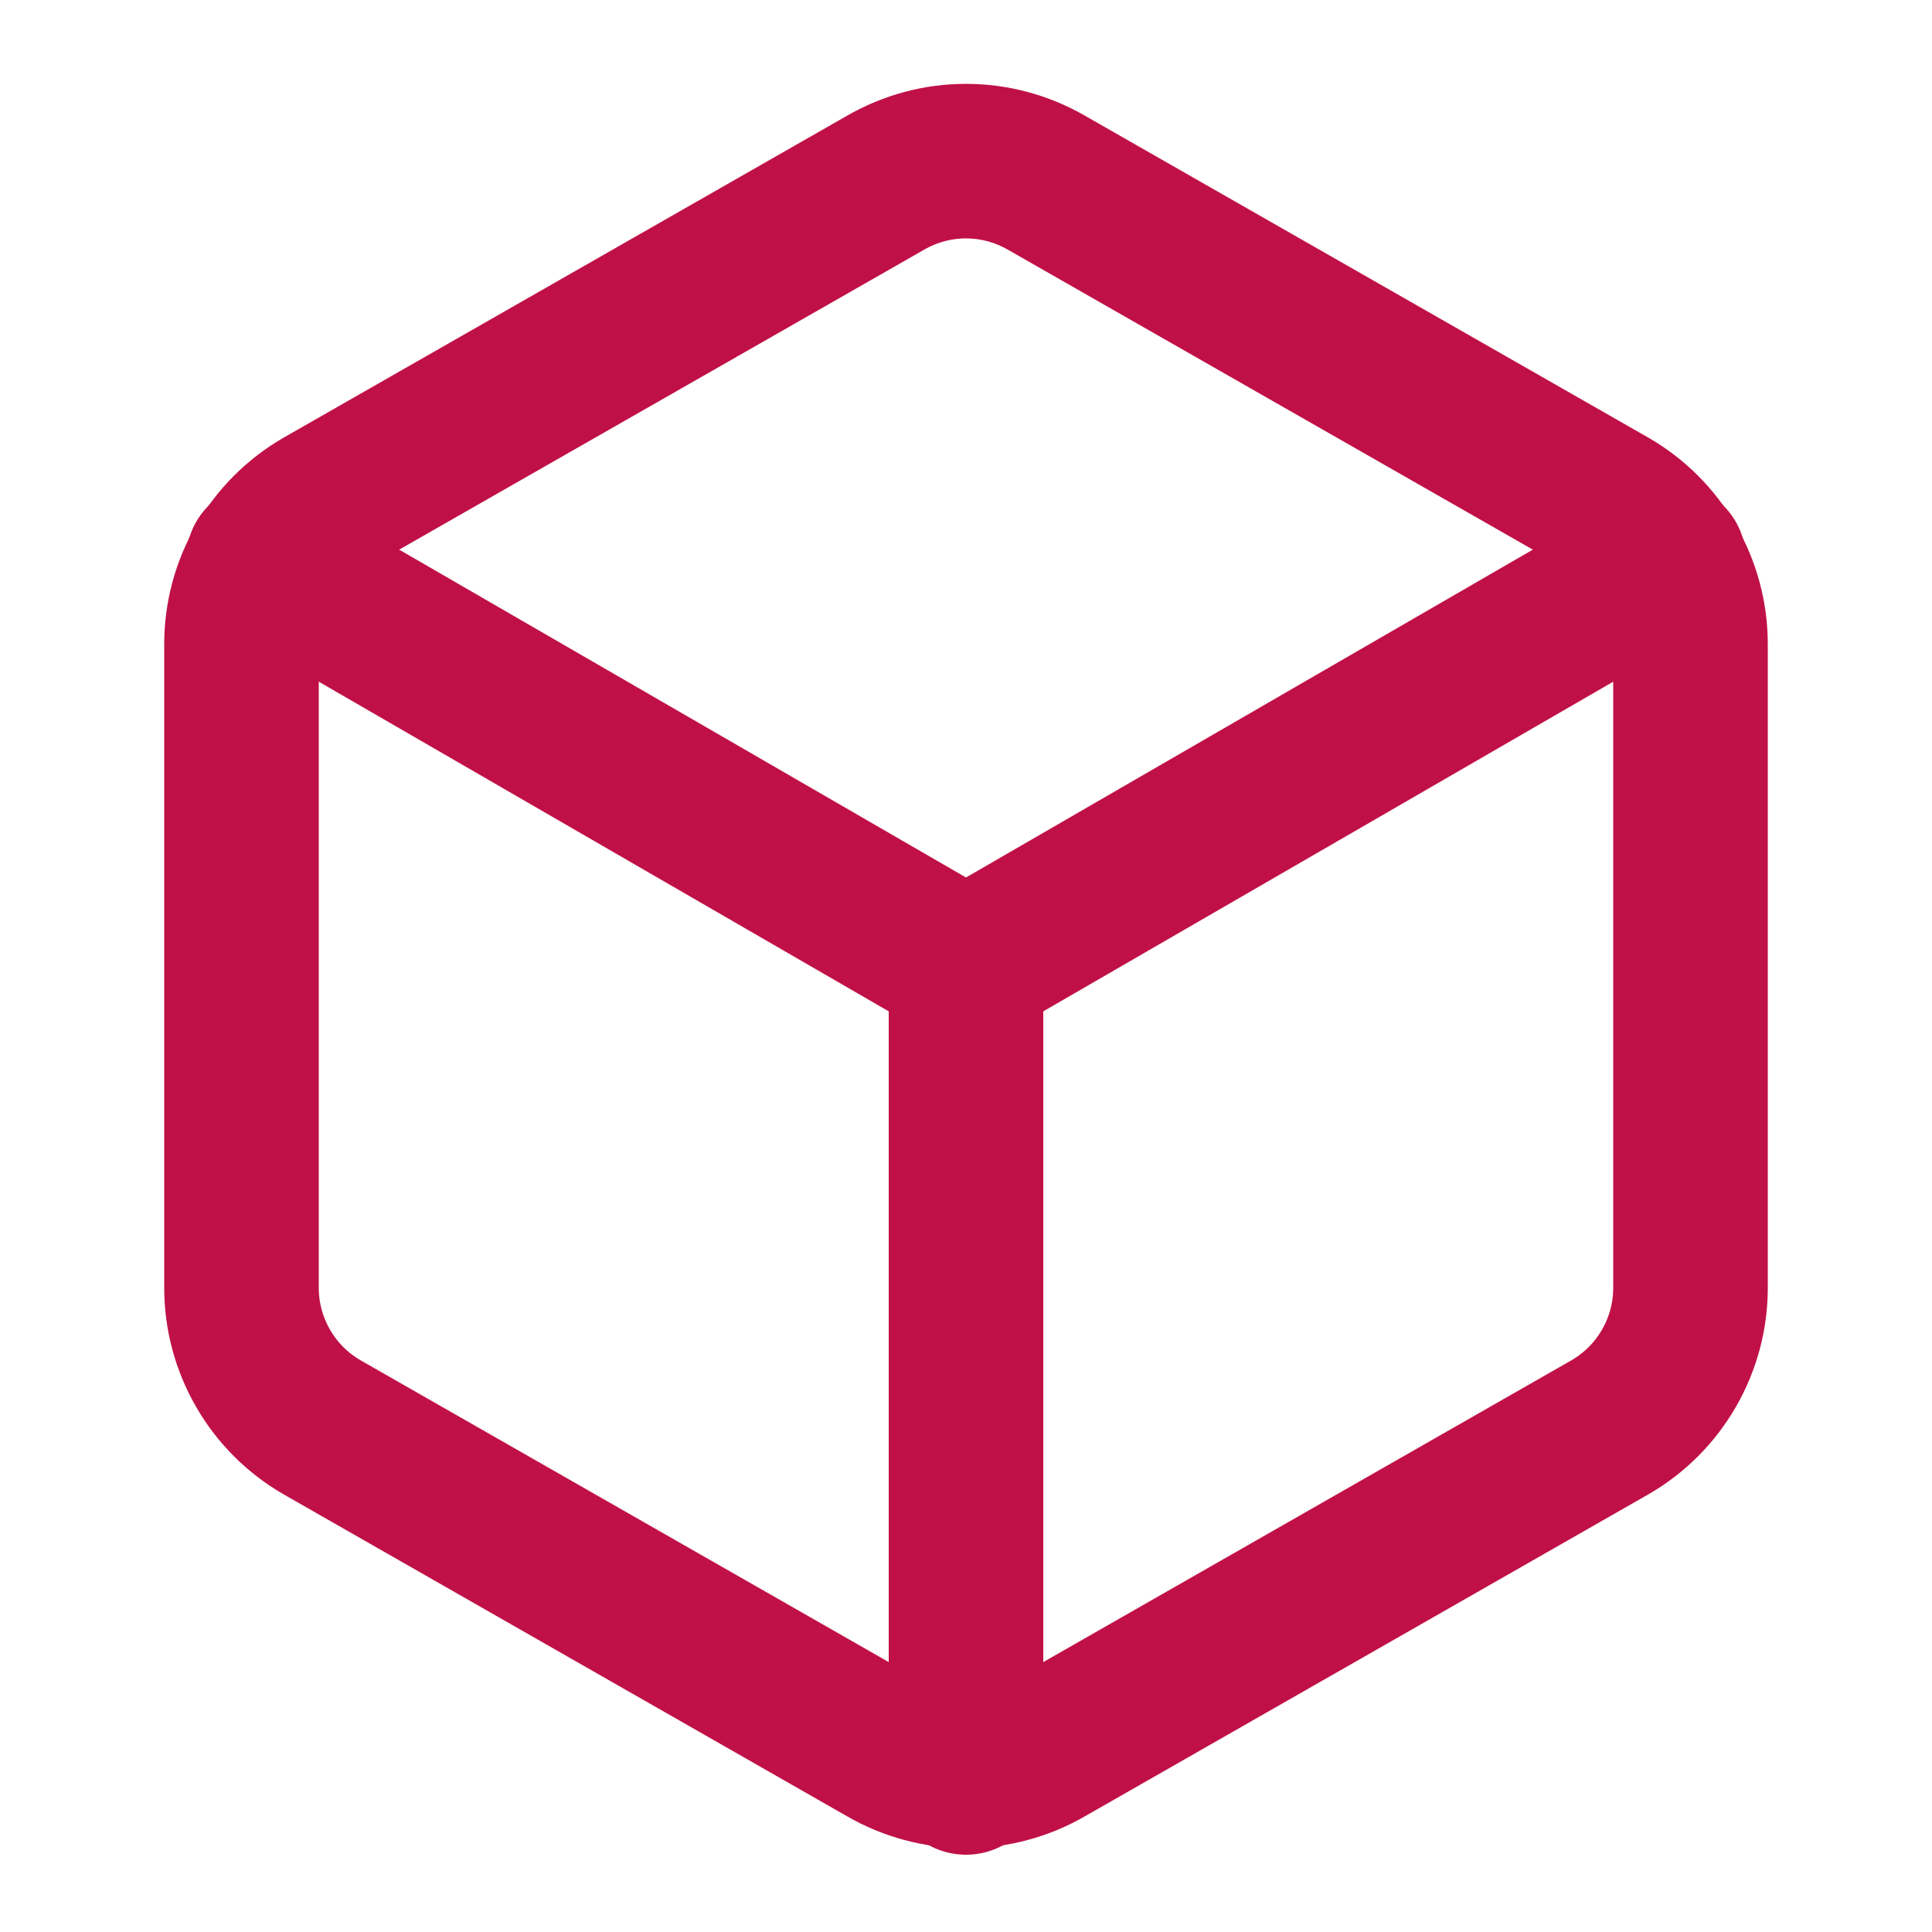<svg xmlns="http://www.w3.org/2000/svg" width="25" height="25" viewBox="0 0 25 25" fill="none"><path d="M21.875 16.667V8.333C21.875 7.968 21.778 7.609 21.595 7.293C21.413 6.977 21.15 6.714 20.833 6.531L13.542 2.365C13.225 2.182 12.866 2.085 12.5 2.085C12.134 2.085 11.775 2.182 11.458 2.365L4.167 6.531C3.85 6.714 3.587 6.977 3.405 7.293C3.222 7.609 3.125 7.968 3.125 8.333V16.667C3.125 17.032 3.222 17.391 3.405 17.707C3.587 18.023 3.85 18.286 4.167 18.469L11.458 22.635C11.775 22.818 12.134 22.915 12.5 22.915C12.866 22.915 13.225 22.818 13.542 22.635L20.833 18.469C21.15 18.286 21.413 18.023 21.595 17.707C21.778 17.391 21.875 17.032 21.875 16.667Z" stroke="#C01048" stroke-width="2" stroke-linecap="round" stroke-linejoin="round"></path><path d="M3.406 7.25L12.5 12.51L21.594 7.25" stroke="#C01048" stroke-width="2" stroke-linecap="round" stroke-linejoin="round"></path><path d="M12.5 23V12.5" stroke="#C01048" stroke-width="2" stroke-linecap="round" stroke-linejoin="round"></path></svg>